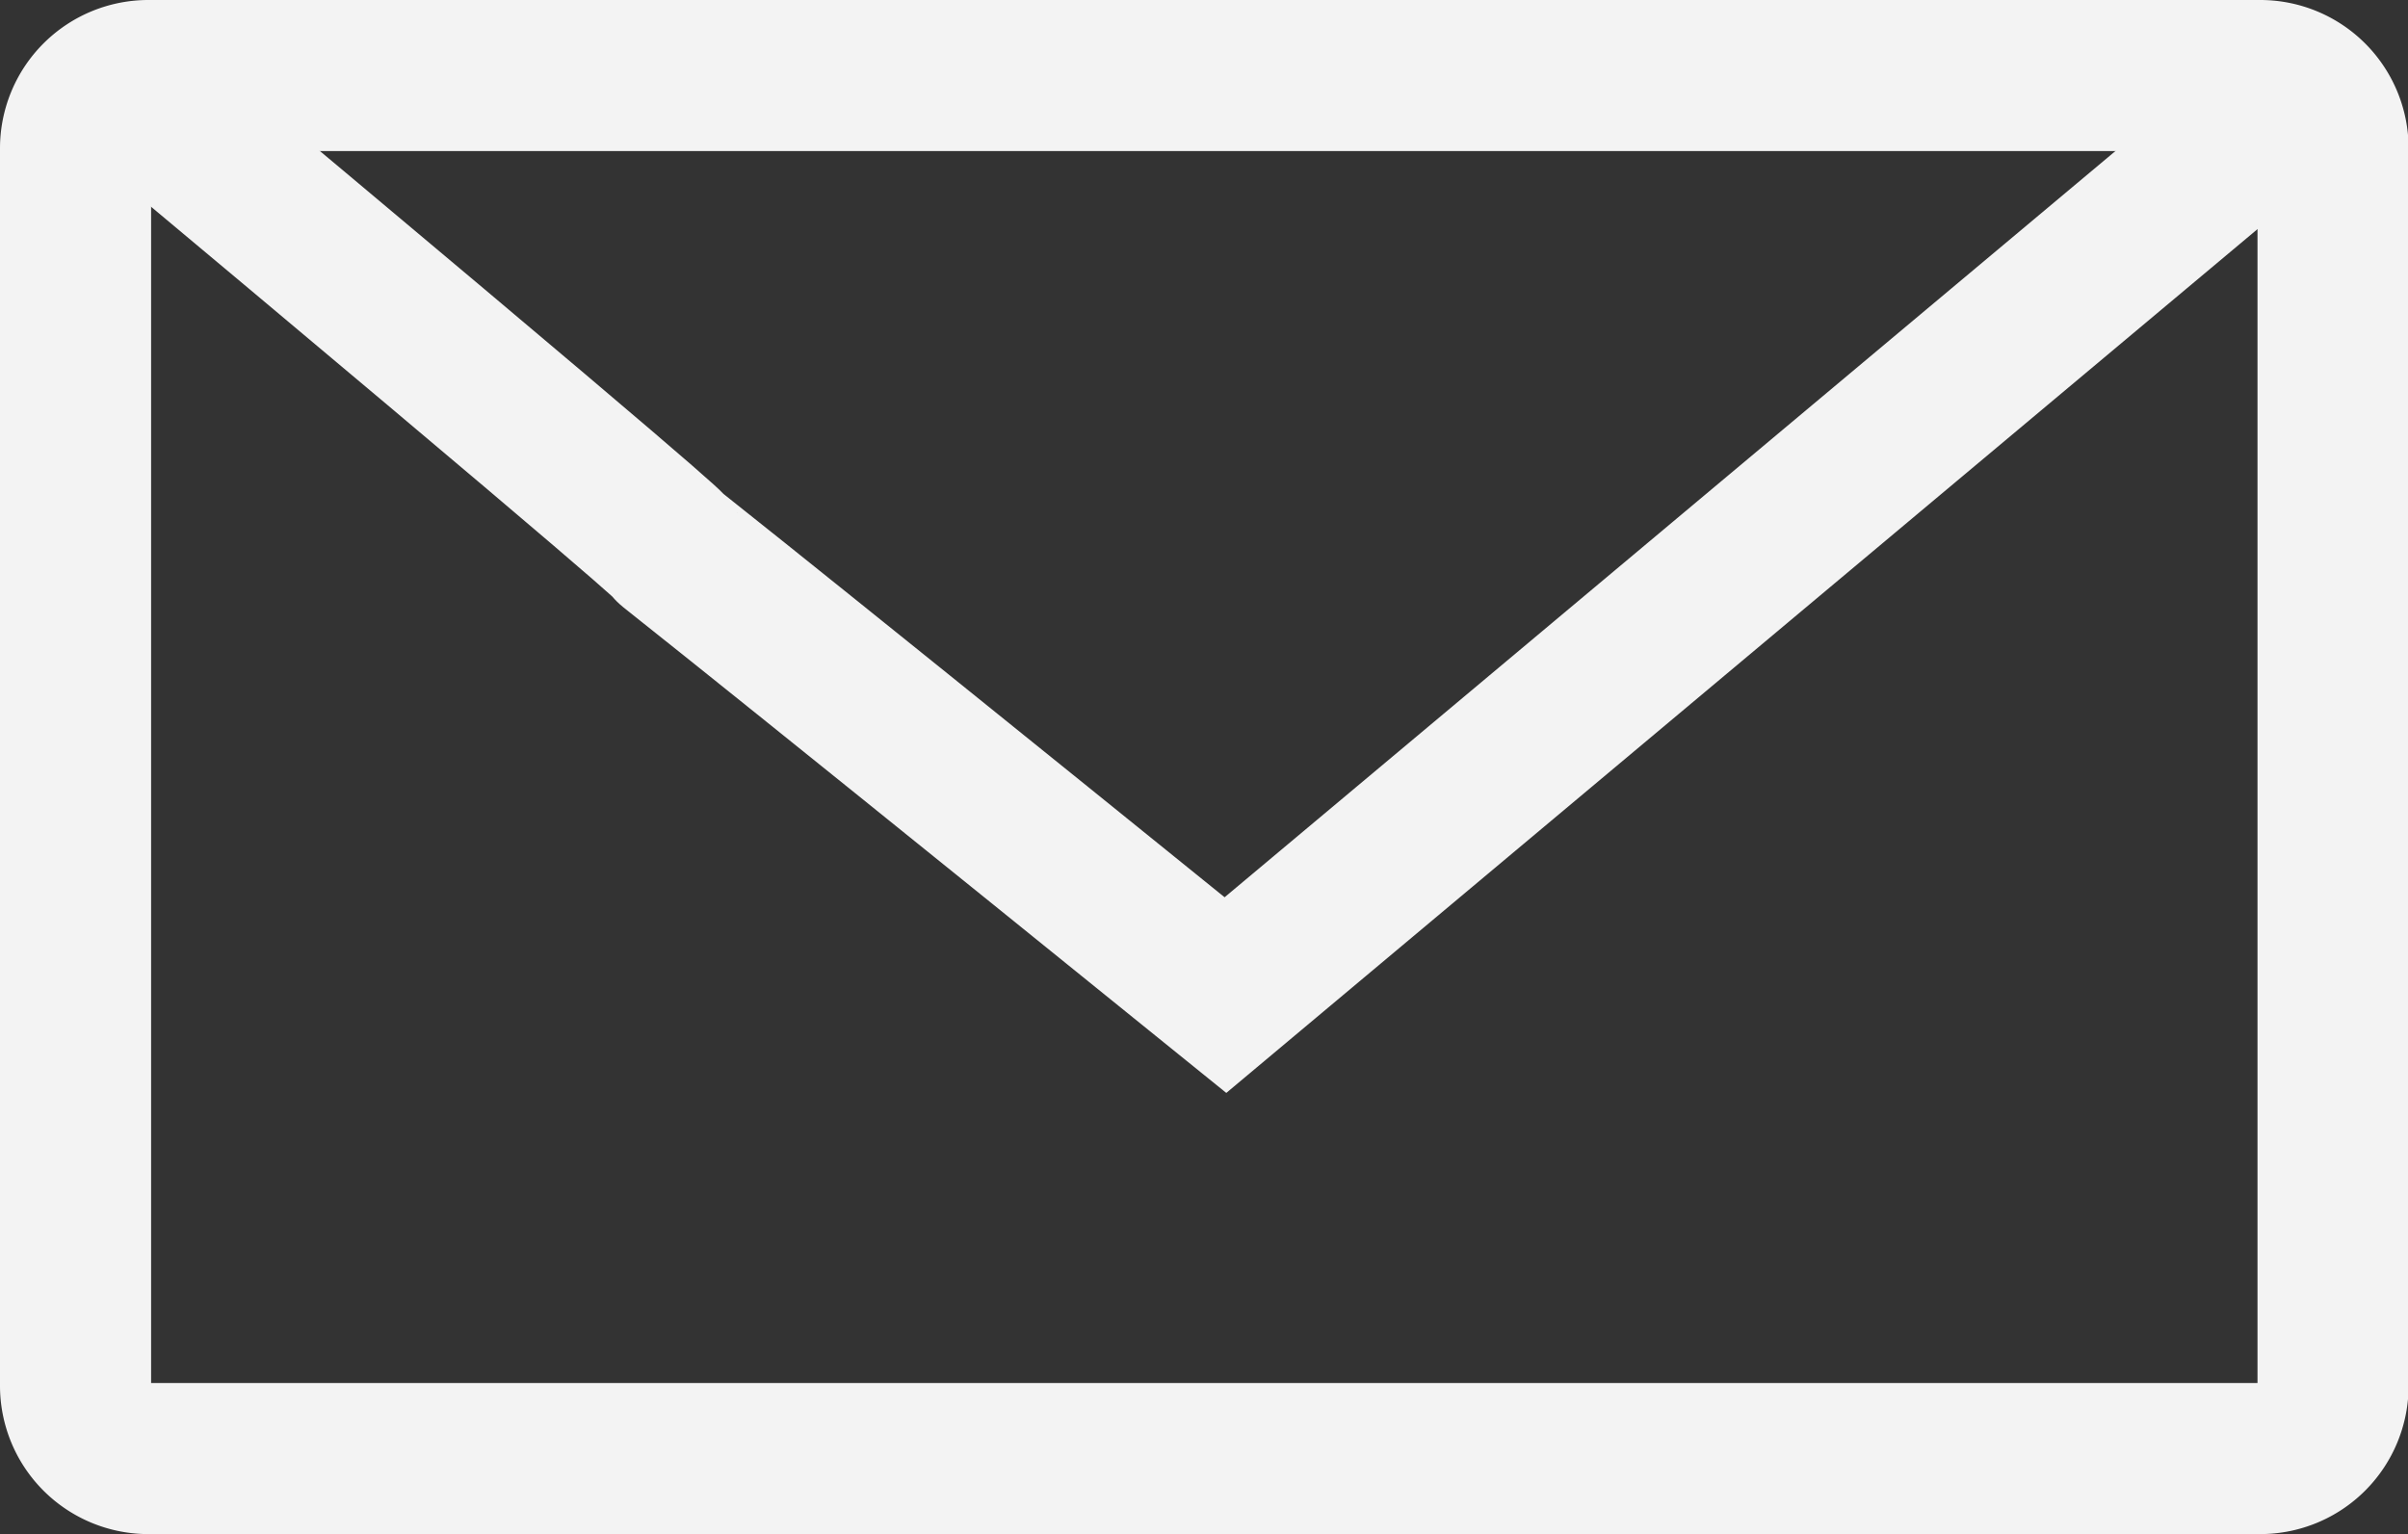 <svg xmlns="http://www.w3.org/2000/svg" width="15.936" height="10.155" viewBox="0 0 15.936 10.155">
  <rect x="0" y="0" width="15.936" height="10.155" fill="#333333" stroke="none"/>
  <g id="iconemail" transform="translate(0.5 0.5)">
    <path id="Caminho_11" data-name="Caminho 11" d="M3.06,9.673a.482.482,0,0,0,.482.482H17.515A.482.482,0,0,0,18,9.673V1.482A.482.482,0,0,0,17.515,1H3.542a.482.482,0,0,0-.482.482Z" transform="translate(-3.06 -1)" fill="none" stroke="#f3f3f3" stroke-linejoin="round" stroke-width="1"/>
    <path id="Caminho_13" data-name="Caminho 13" d="M.731,0C8.157,6.208.7.1,8.1,6.087L15.365,0" transform="translate(-0.49)" fill="none" stroke="#f3f3f3" stroke-width="1"/>
  </g>
</svg>
